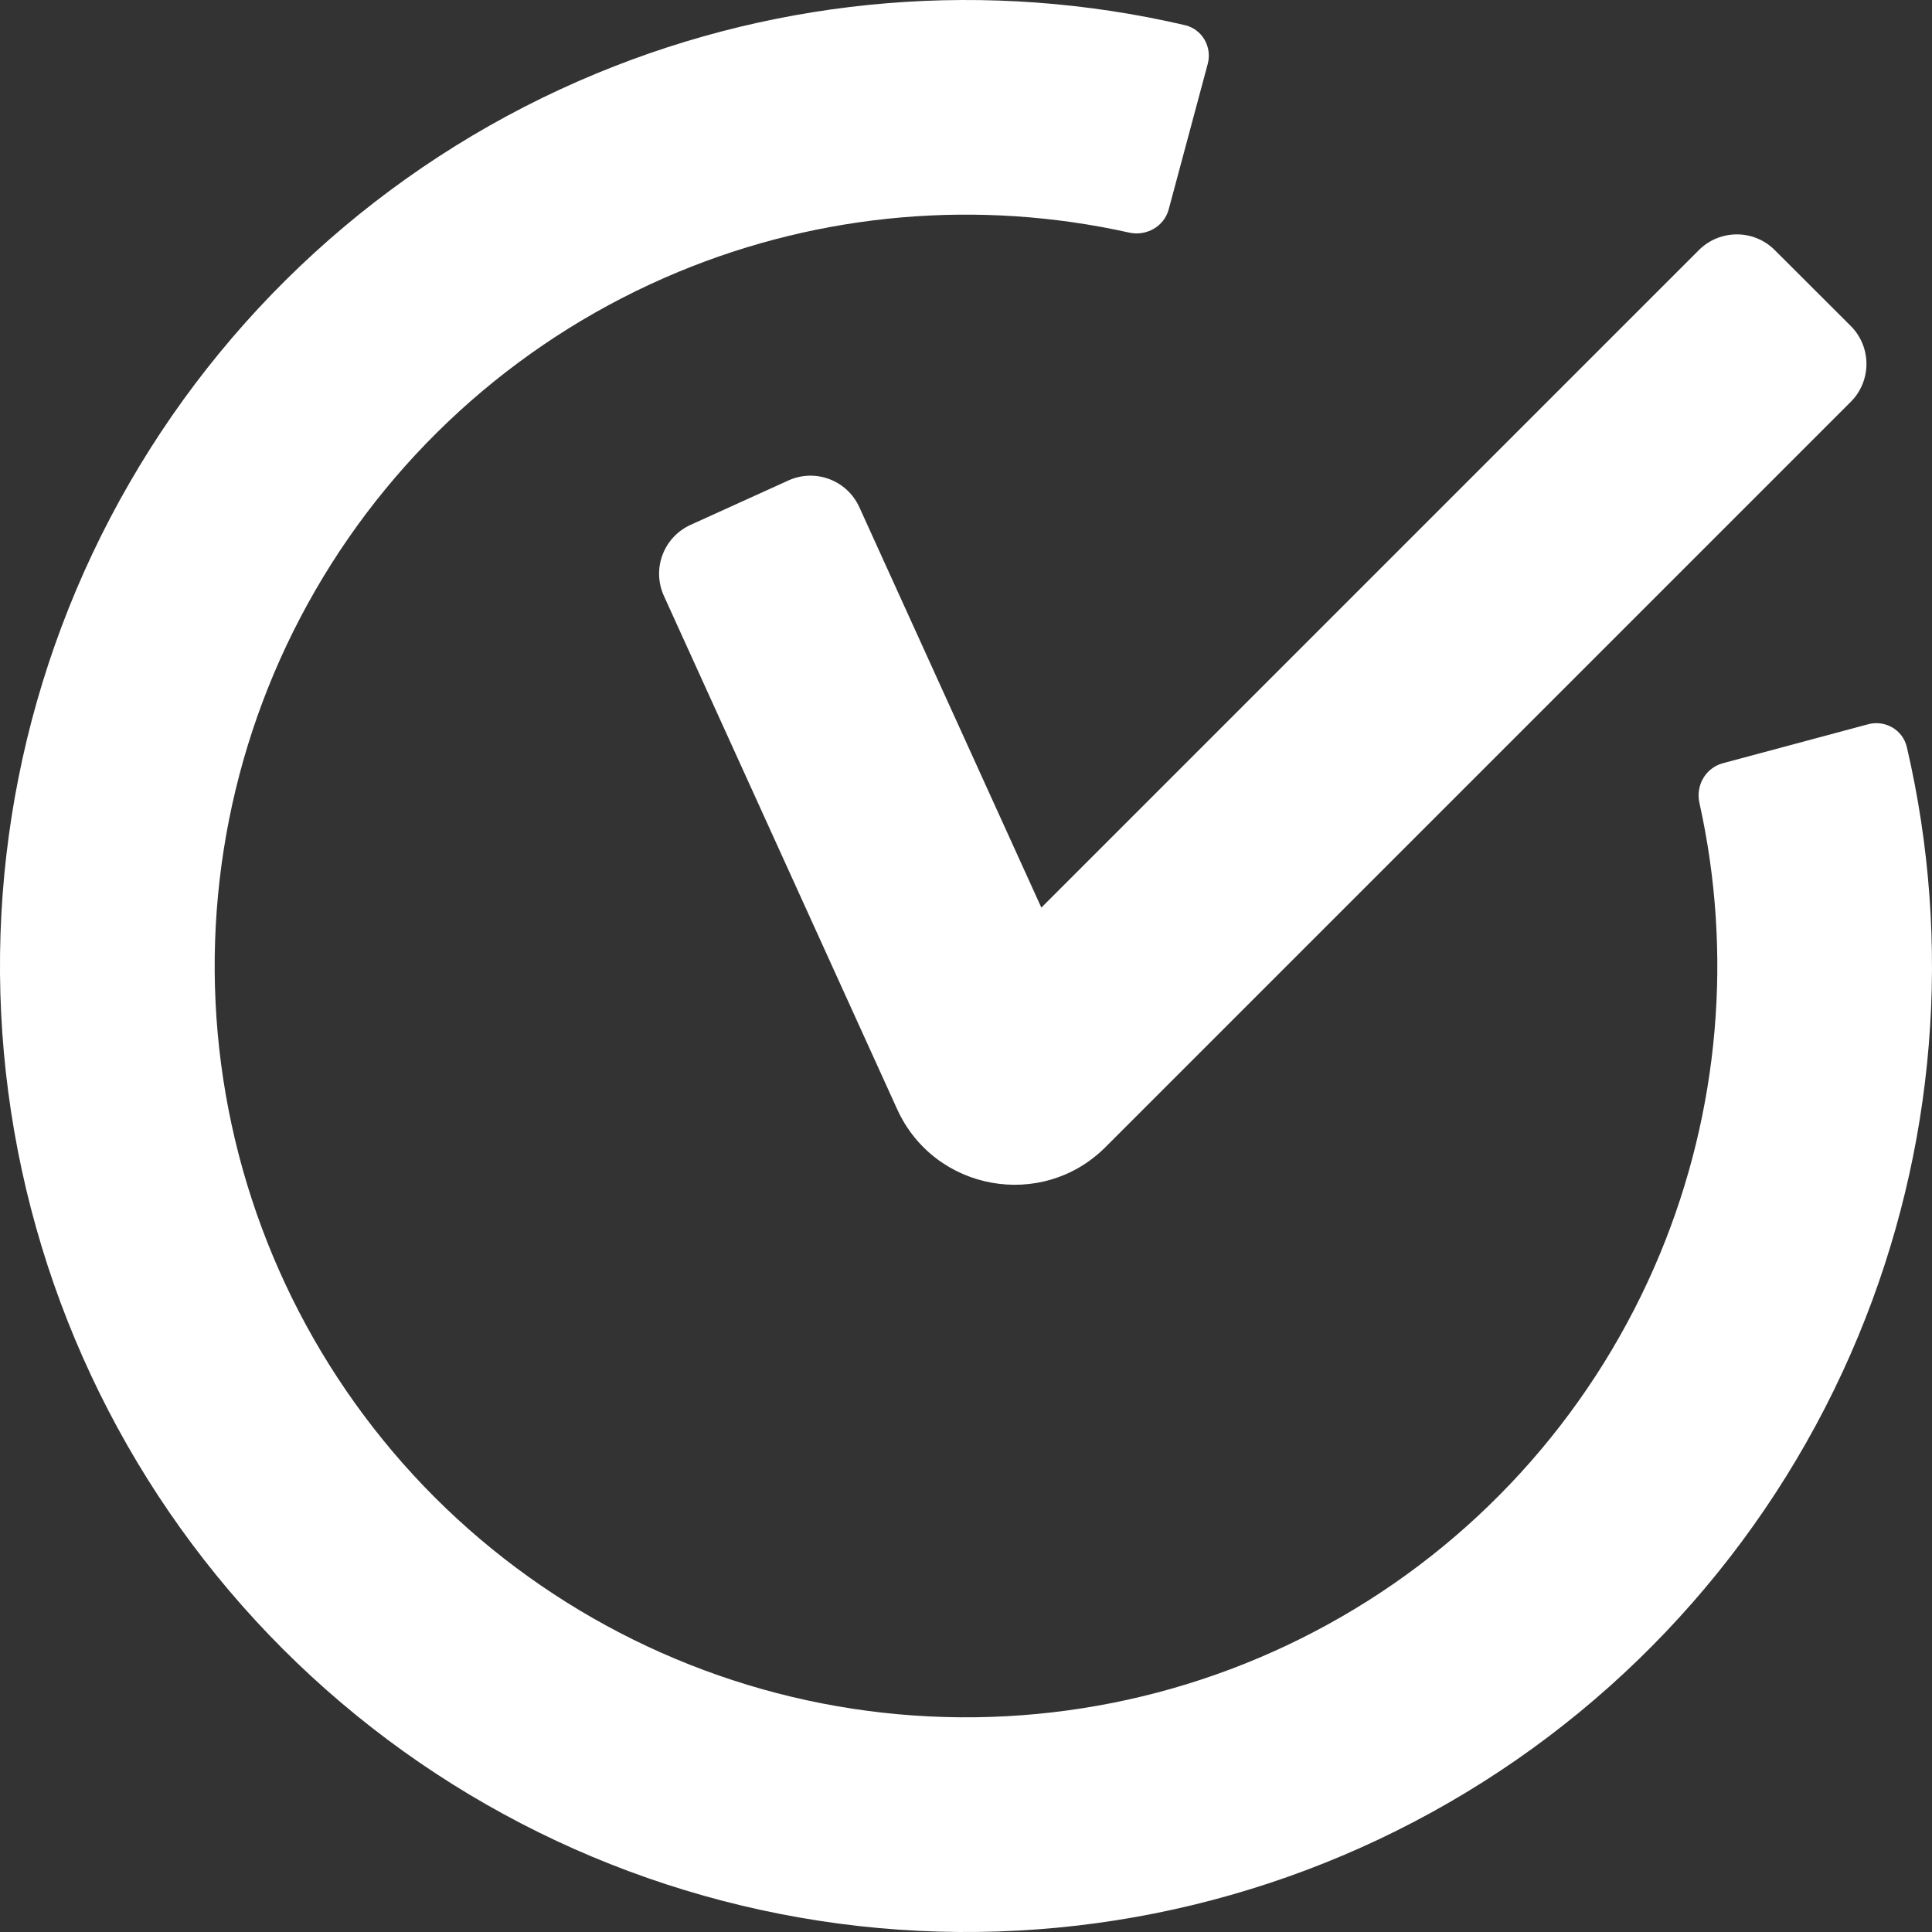 <svg width="18" height="18" viewBox="0 0 18 18" fill="none" xmlns="http://www.w3.org/2000/svg">
<rect x="0" y="0" width="18" height="18" fill="#333333" stroke="none"/>
<path fill-rule="evenodd" clip-rule="evenodd" d="M10.889 1.949C10.847 2.109 10.682 2.203 10.52 2.167C9.119 1.855 7.652 1.981 6.321 2.533C4.898 3.123 3.708 4.166 2.938 5.5C2.167 6.834 1.859 8.386 2.06 9.914C2.261 11.441 2.961 12.86 4.05 13.95C5.14 15.039 6.559 15.739 8.086 15.94C9.614 16.141 11.165 15.833 12.5 15.062C13.835 14.292 14.877 13.102 15.467 11.679C16.018 10.348 16.145 8.881 15.833 7.48C15.797 7.318 15.891 7.154 16.051 7.111L17.404 6.748C17.564 6.705 17.729 6.8 17.766 6.962C18.191 8.789 18.035 10.706 17.315 12.444C16.557 14.274 15.216 15.804 13.5 16.794C11.784 17.785 9.789 18.182 7.825 17.923C5.861 17.664 4.037 16.765 2.636 15.364C1.235 13.963 0.336 12.139 0.077 10.175C-0.182 8.21 0.215 6.216 1.206 4.5C2.196 2.784 3.725 1.443 5.556 0.685C7.294 -0.035 9.211 -0.191 11.038 0.234C11.2 0.271 11.295 0.436 11.252 0.596L10.889 1.949Z" fill="white"/>
<path fill-rule="evenodd" clip-rule="evenodd" d="M17.243 3.037C17.438 3.232 17.438 3.549 17.243 3.744L10.3 10.687C9.708 11.279 8.706 11.097 8.359 10.335L6.186 5.553C6.071 5.301 6.182 5.005 6.434 4.89L7.344 4.477C7.596 4.362 7.892 4.474 8.006 4.725L9.702 8.456L15.828 2.33C16.024 2.135 16.34 2.135 16.535 2.33L17.243 3.037Z" fill="white"/>
</svg>
